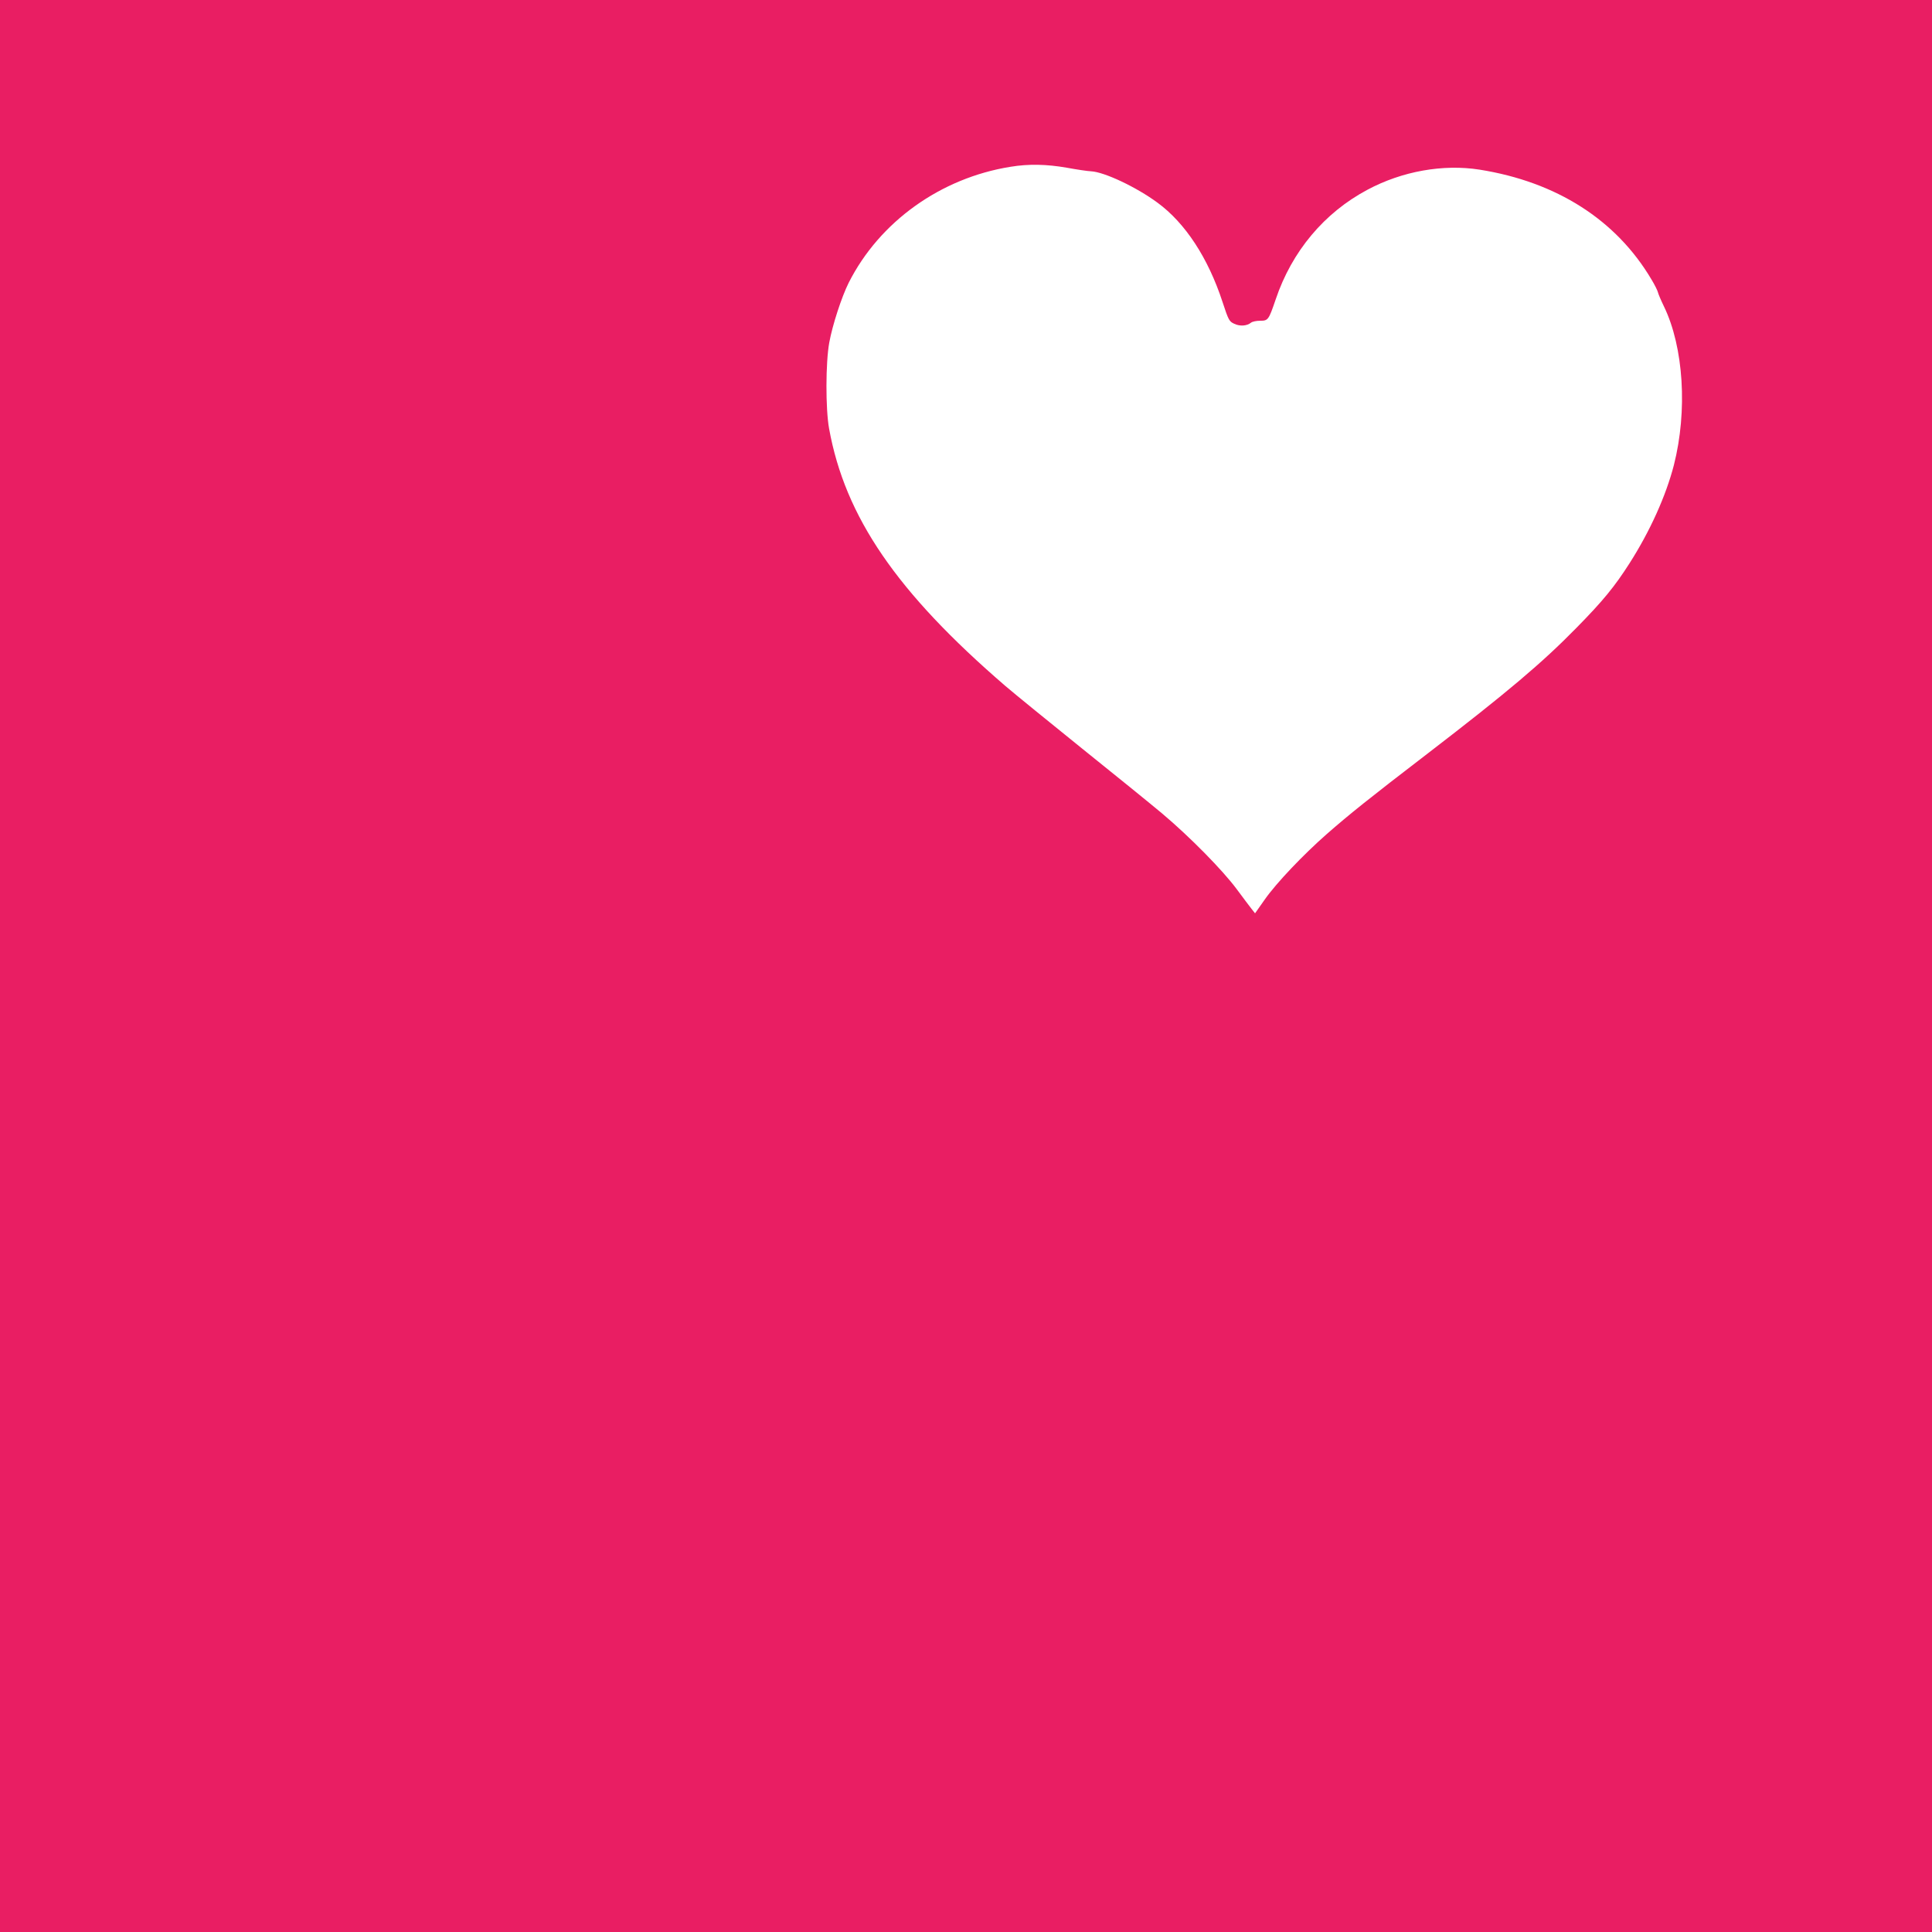 <?xml version="1.0" standalone="no"?>
<!DOCTYPE svg PUBLIC "-//W3C//DTD SVG 20010904//EN"
 "http://www.w3.org/TR/2001/REC-SVG-20010904/DTD/svg10.dtd">
<svg version="1.0" xmlns="http://www.w3.org/2000/svg"
 width="1280pt" height="1280pt" viewBox="0 0 1280 1280"
 preserveAspectRatio="xMidYMid meet">
<g transform="translate(0,1280) scale(0.1,-0.1)"
fill="#e91e63" stroke="none">
<path d="M0 6400 l0 -6400 6400 0 6400 0 0 6400 0 6400 -6400 0 -6400 0 0
-6400z m7067 5289 c65 -12 138 -23 163 -24 87 -5 298 -104 439 -208 183 -134
335 -365 431 -659 39 -119 44 -128 77 -143 37 -18 84 -15 111 7 8 7 35 13 61
13 53 0 56 5 103 142 107 318 322 574 608 726 230 123 501 171 743 133 509
-81 904 -332 1138 -727 22 -36 41 -75 43 -85 2 -10 20 -53 40 -94 131 -270
157 -693 66 -1051 -53 -205 -158 -438 -294 -651 -99 -155 -177 -250 -350 -426
-229 -234 -460 -429 -991 -837 -386 -296 -519 -403 -665 -531 -157 -138 -334
-324 -411 -434 l-64 -91 -22 28 c-12 15 -57 75 -100 133 -94 126 -308 344
-493 500 -74 62 -313 256 -530 430 -217 175 -447 362 -510 416 -719 620 -1061
1119 -1167 1704 -24 132 -23 438 1 570 21 116 82 303 129 397 204 404 609 694
1072 768 121 20 239 17 372 -6z"/>
</g>
</svg>
